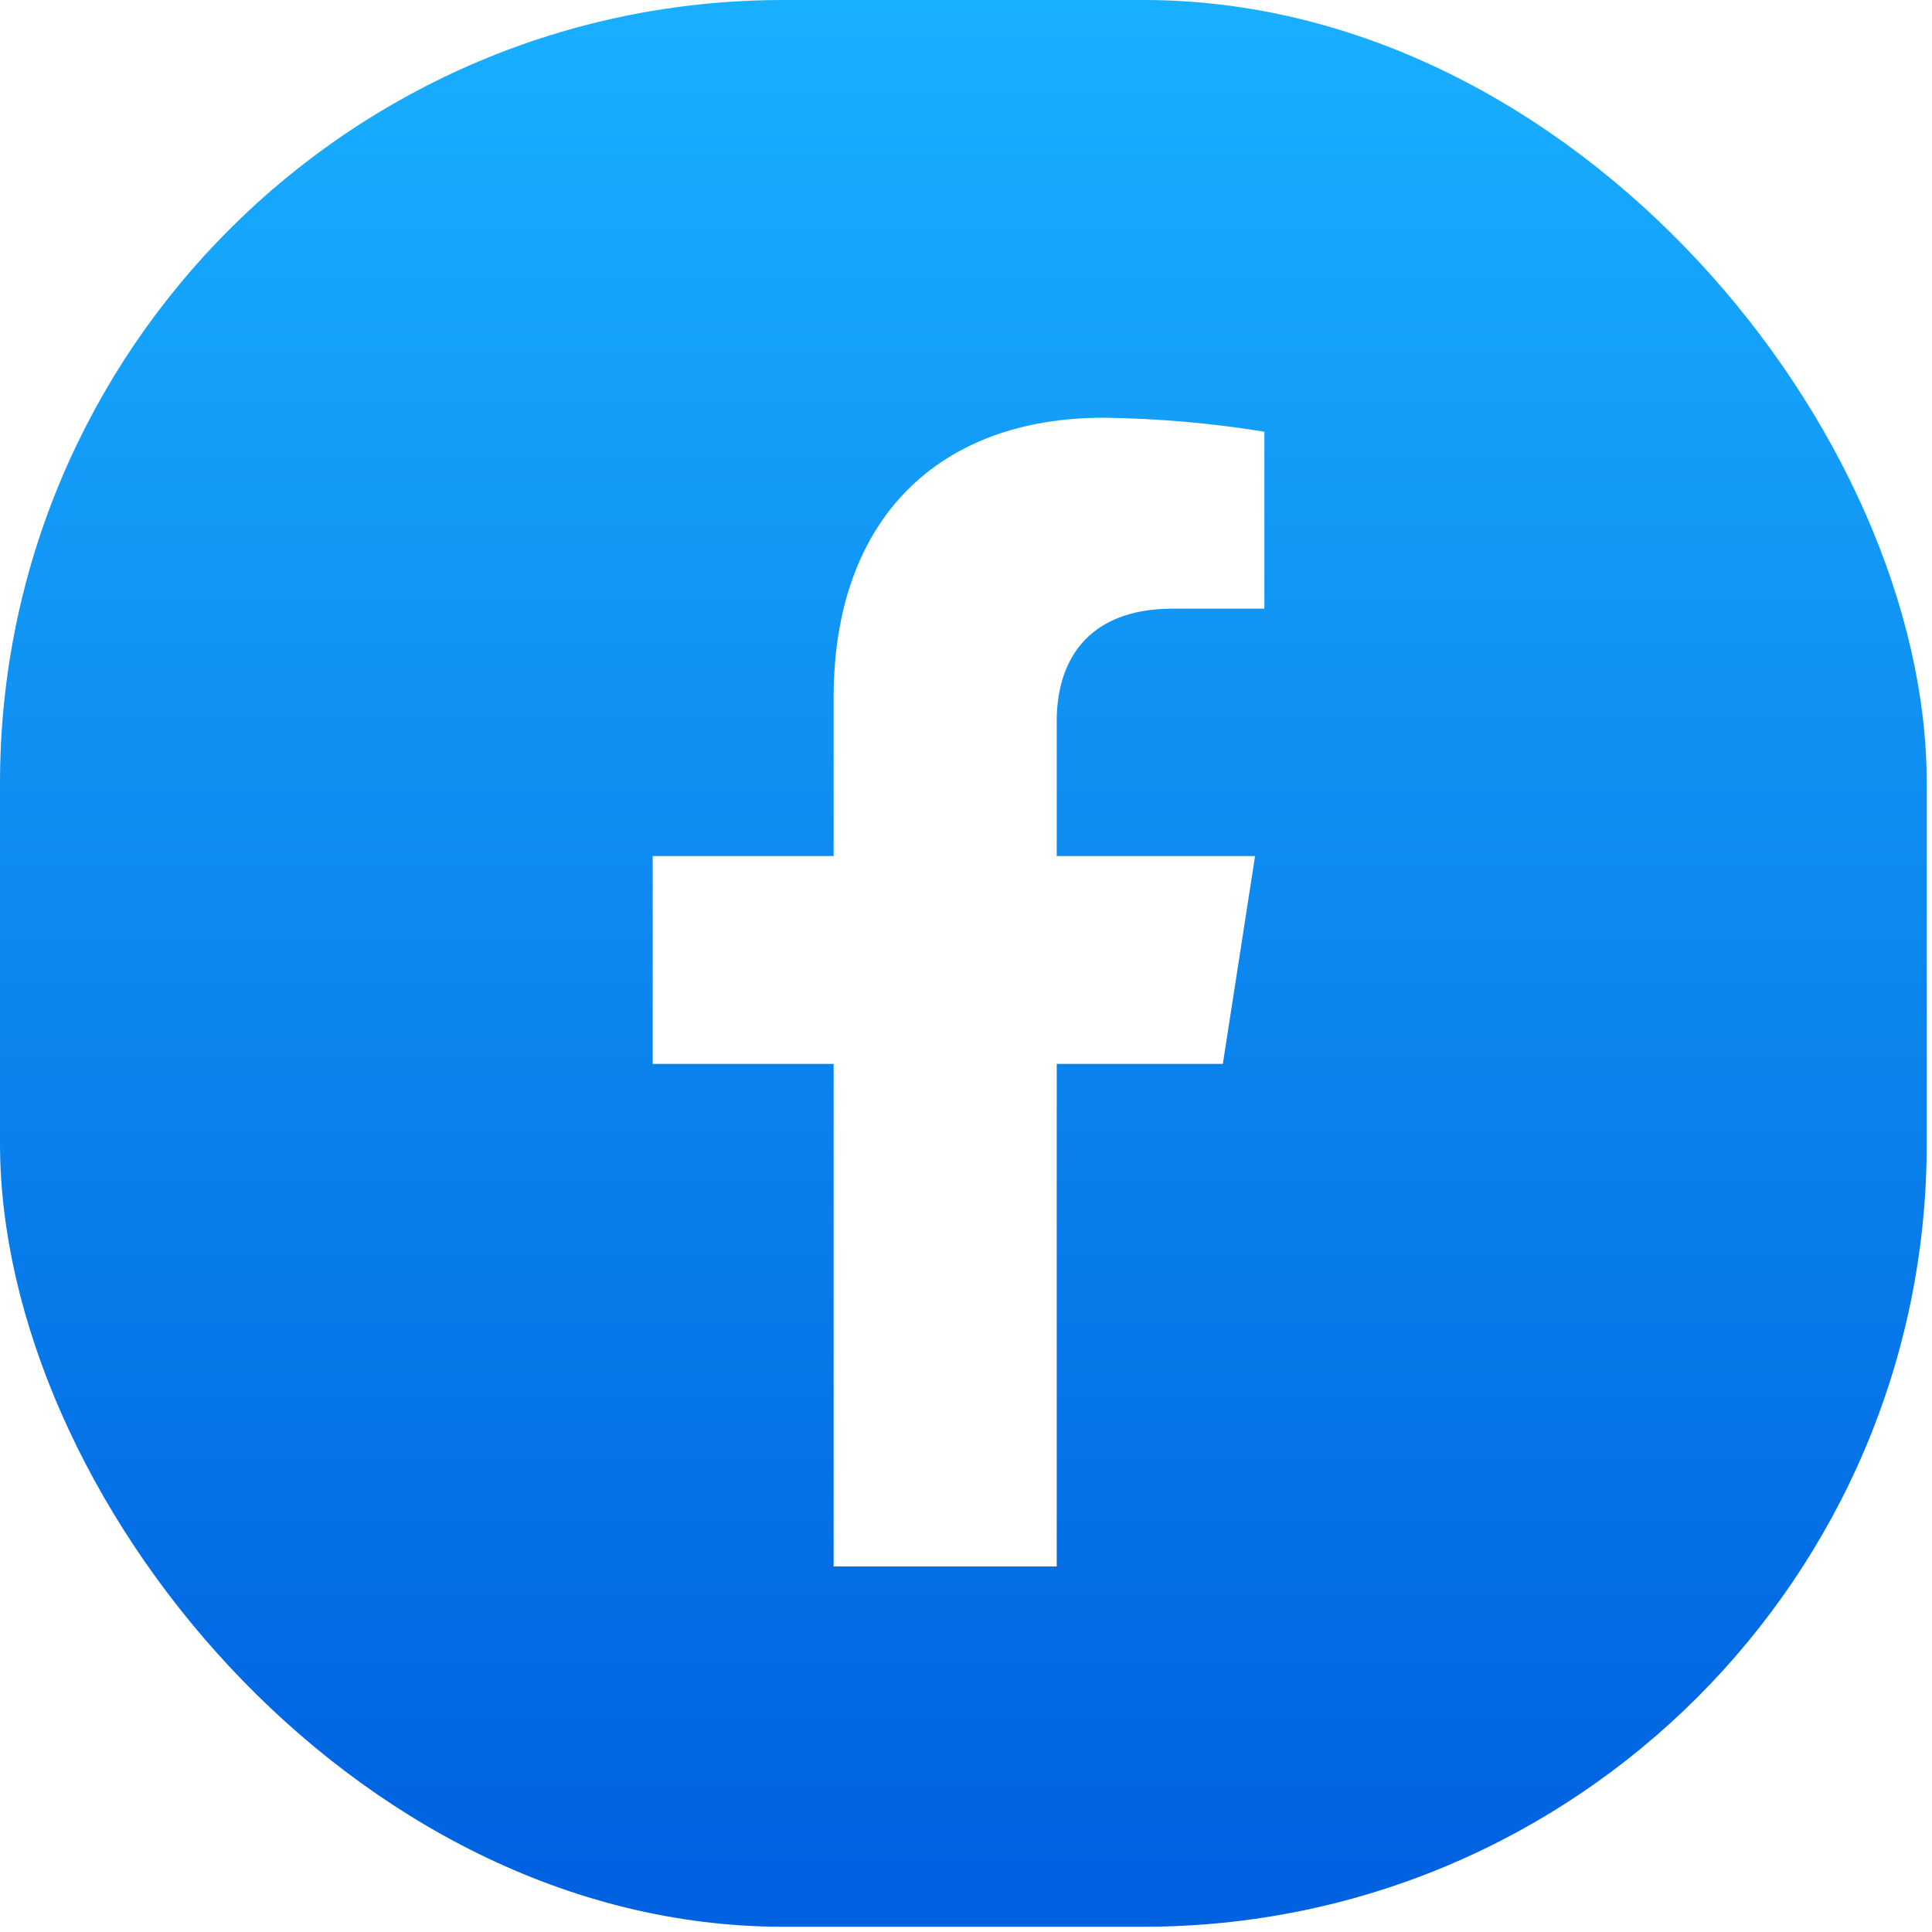<?xml version="1.0" encoding="UTF-8"?> <svg xmlns="http://www.w3.org/2000/svg" width="74" height="74" viewBox="0 0 74 74" fill="none"> <rect y="0" width="73.799" height="73.799" rx="30" fill="url(#paint0_linear_92_44)"></rect> <g filter="url(#filter0_i_92_44)"> <g filter="url(#filter1_i_92_44)"> <path d="M46.838 39.749L48.072 31.789H40.475V26.616C40.475 24.439 41.536 22.313 44.927 22.313H48.429V15.535C46.39 15.204 44.329 15.026 42.264 15C36.012 15 31.93 18.818 31.93 25.72V31.789H25V39.749H31.93V59H40.475V39.749H46.838Z" fill="white"></path> </g> </g> <defs> <filter id="filter0_i_92_44" x="14" y="14" width="45" height="45.5" filterUnits="userSpaceOnUse" color-interpolation-filters="sRGB"> <feFlood flood-opacity="0" result="BackgroundImageFix"></feFlood> <feBlend mode="normal" in="SourceGraphic" in2="BackgroundImageFix" result="shape"></feBlend> <feColorMatrix in="SourceAlpha" type="matrix" values="0 0 0 0 0 0 0 0 0 0 0 0 0 0 0 0 0 0 127 0" result="hardAlpha"></feColorMatrix> <feOffset dy="0.5"></feOffset> <feGaussianBlur stdDeviation="1.25"></feGaussianBlur> <feComposite in2="hardAlpha" operator="arithmetic" k2="-1" k3="1"></feComposite> <feColorMatrix type="matrix" values="0 0 0 0 0 0 0 0 0 0 0 0 0 0 0 0 0 0 0.1 0"></feColorMatrix> <feBlend mode="normal" in2="shape" result="effect1_innerShadow_92_44"></feBlend> </filter> <filter id="filter1_i_92_44" x="25" y="15" width="23.429" height="44.5" filterUnits="userSpaceOnUse" color-interpolation-filters="sRGB"> <feFlood flood-opacity="0" result="BackgroundImageFix"></feFlood> <feBlend mode="normal" in="SourceGraphic" in2="BackgroundImageFix" result="shape"></feBlend> <feColorMatrix in="SourceAlpha" type="matrix" values="0 0 0 0 0 0 0 0 0 0 0 0 0 0 0 0 0 0 127 0" result="hardAlpha"></feColorMatrix> <feOffset dy="0.5"></feOffset> <feGaussianBlur stdDeviation="1"></feGaussianBlur> <feComposite in2="hardAlpha" operator="arithmetic" k2="-1" k3="1"></feComposite> <feColorMatrix type="matrix" values="0 0 0 0 0 0 0 0 0 0 0 0 0 0 0 0 0 0 0.2 0"></feColorMatrix> <feBlend mode="normal" in2="shape" result="effect1_innerShadow_92_44"></feBlend> </filter> <linearGradient id="paint0_linear_92_44" x1="36.9" y1="71.643" x2="36.9" y2="0" gradientUnits="userSpaceOnUse"> <stop stop-color="#0062E0"></stop> <stop offset="1" stop-color="#19AFFF"></stop> </linearGradient> </defs> </svg> 